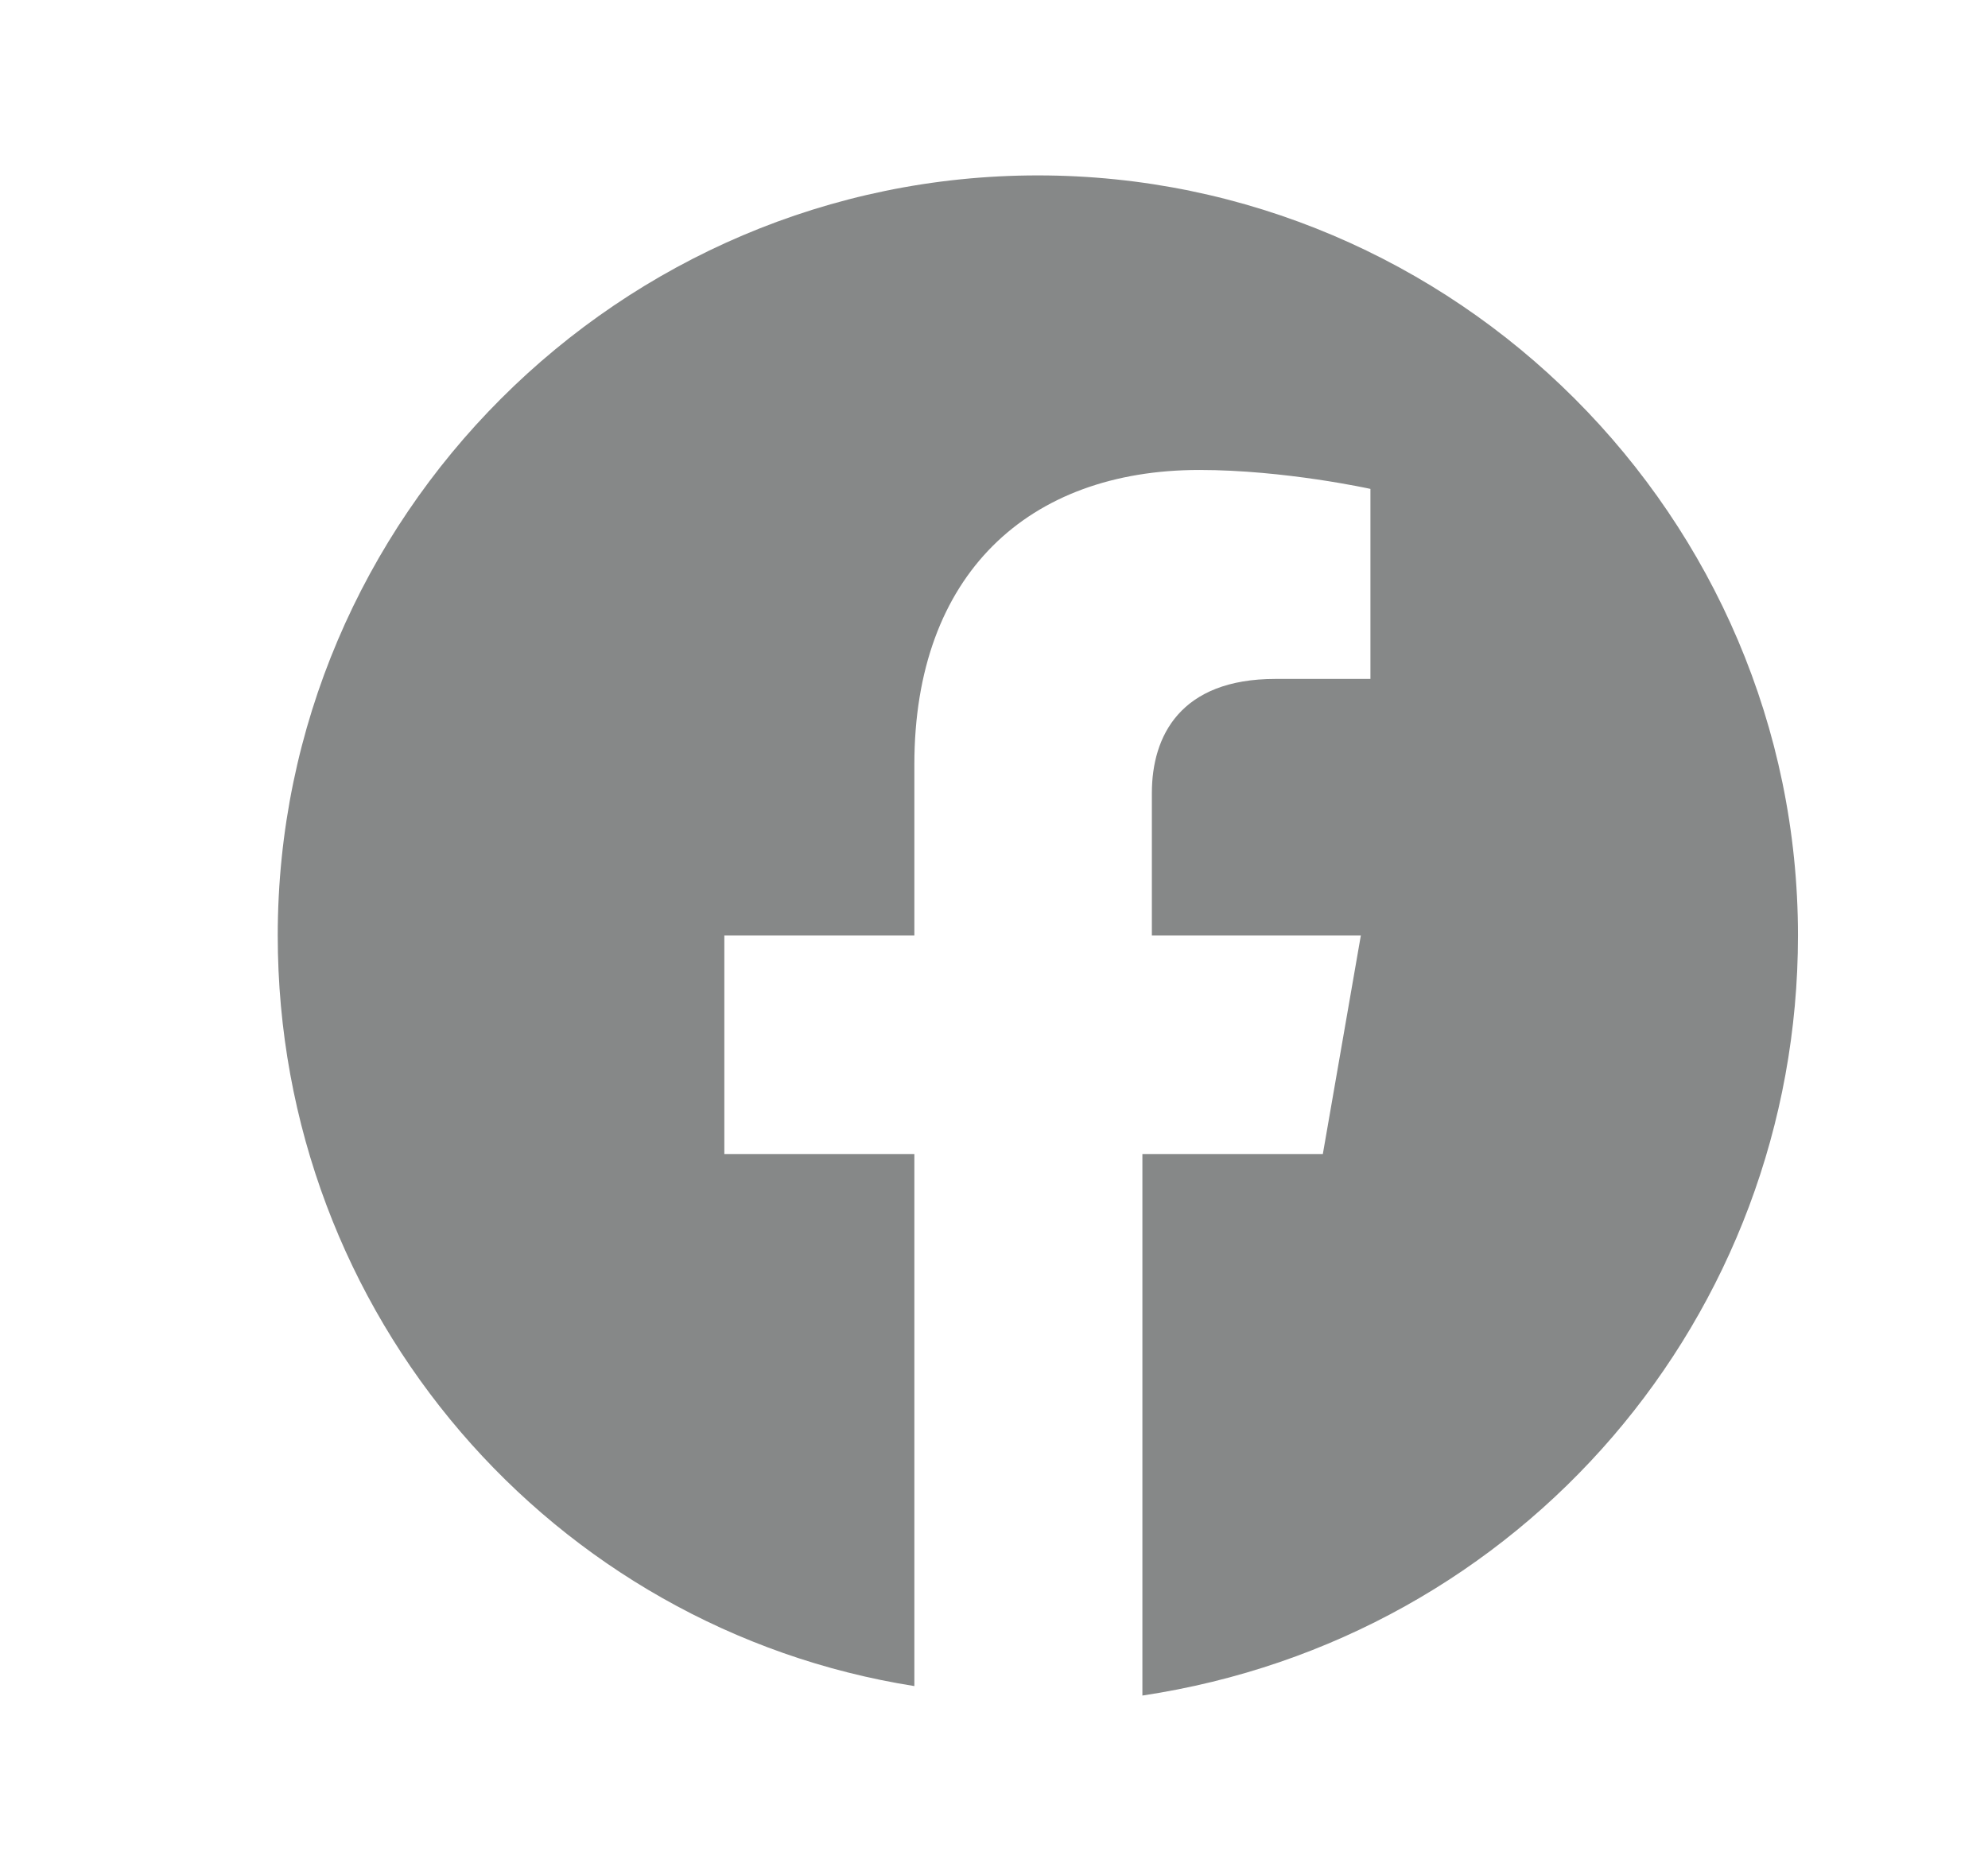 <svg width="17" height="16" viewBox="0 0 17 16" fill="none" xmlns="http://www.w3.org/2000/svg"><path d="M15.375 8C15.375 4.425 12.45 1.5 8.875 1.5C5.3 1.5 2.375 4.425 2.375 8C2.375 11.25 4.731 13.931 7.819 14.419V9.869H6.194V8H7.819V6.537C7.819 4.912 8.794 4.019 10.256 4.019C10.988 4.019 11.719 4.181 11.719 4.181V5.806H10.906C10.094 5.806 9.85 6.294 9.85 6.781V8H11.637L11.312 9.869H9.769V14.5C13.019 14.012 15.375 11.25 15.375 8Z" fill="#868888"/></svg>